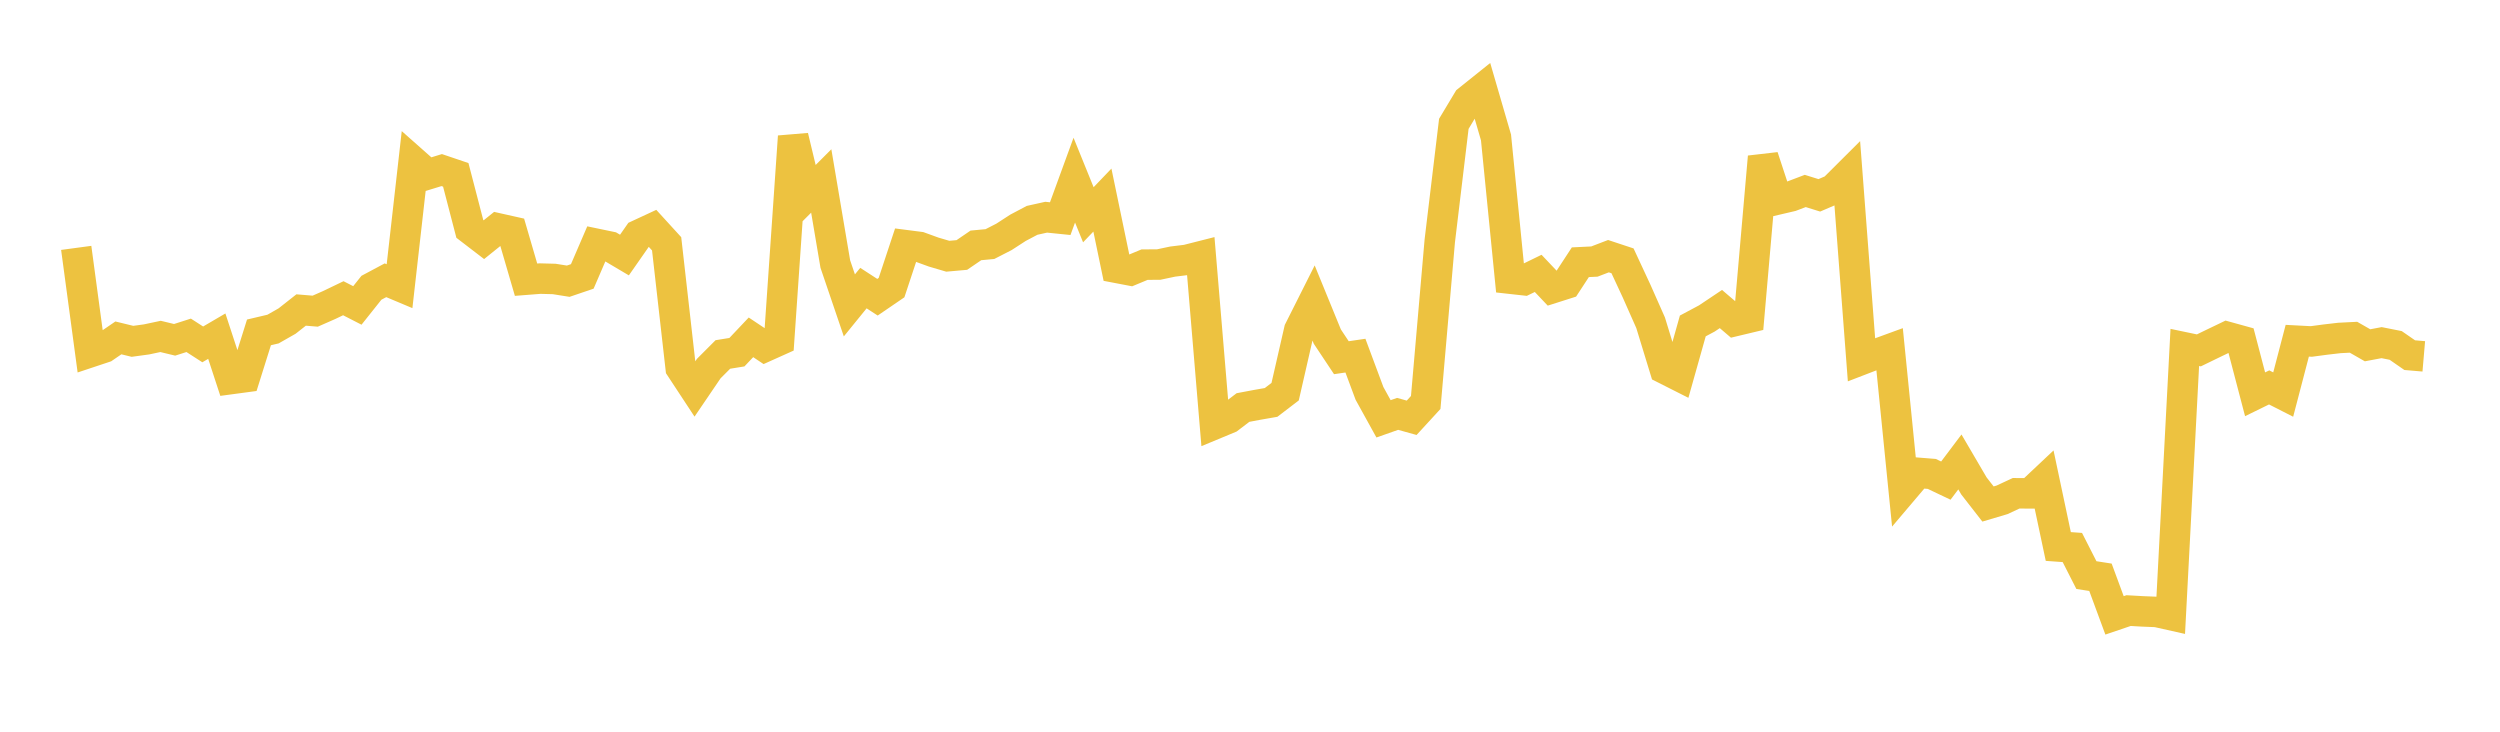 <svg width="164" height="48" xmlns="http://www.w3.org/2000/svg" xmlns:xlink="http://www.w3.org/1999/xlink"><path fill="none" stroke="rgb(237,194,64)" stroke-width="2" d="M5,16.261L5.922,23.104L6.844,22.797L7.766,22.166L8.689,22.391L9.611,22.265L10.533,22.069L11.455,22.292L12.377,21.997L13.299,22.592L14.222,22.052L15.144,24.867L16.066,24.743L16.988,21.804L17.91,21.587L18.832,21.062L19.754,20.336L20.677,20.413L21.599,20.007L22.521,19.564L23.443,20.037L24.365,18.878L25.287,18.386L26.21,18.774L27.132,10.625L28.054,11.441L28.976,11.158L29.898,11.47L30.82,15.015L31.743,15.723L32.665,14.981L33.587,15.188L34.509,18.348L35.431,18.276L36.353,18.3L37.275,18.447L38.198,18.133L39.12,15.993L40.042,16.185L40.964,16.731L41.886,15.41L42.808,14.982L43.731,15.993L44.653,24.131L45.575,25.532L46.497,24.176L47.419,23.253L48.341,23.104L49.263,22.129L50.186,22.745L51.108,22.331L52.03,8.954L52.952,12.795L53.874,11.871L54.796,17.32L55.719,20.034L56.641,18.899L57.563,19.498L58.485,18.868L59.407,16.083L60.329,16.202L61.251,16.537L62.174,16.809L63.096,16.727L64.018,16.098L64.94,16.011L65.862,15.538L66.784,14.941L67.707,14.454L68.629,14.249L69.551,14.343L70.473,11.817L71.395,14.089L72.317,13.125L73.24,17.567L74.162,17.743L75.084,17.36L76.006,17.355L76.928,17.16L77.85,17.047L78.772,16.813L79.695,27.819L80.617,27.436L81.539,26.734L82.461,26.56L83.383,26.399L84.305,25.694L85.228,21.659L86.15,19.825L87.072,22.079L87.994,23.465L88.916,23.33L89.838,25.805L90.76,27.475L91.683,27.15L92.605,27.407L93.527,26.403L94.449,15.806L95.371,8.124L96.293,6.587L97.216,5.847L98.138,9.016L99.06,18.281L99.982,18.383L100.904,17.934L101.826,18.907L102.749,18.613L103.671,17.203L104.593,17.158L105.515,16.805L106.437,17.11L107.359,19.093L108.281,21.174L109.204,24.191L110.126,24.657L111.048,21.382L111.97,20.89L112.892,20.273L113.814,21.061L114.737,20.84L115.659,10.29L116.581,13.093L117.503,12.877L118.425,12.527L119.347,12.814L120.269,12.419L121.192,11.499L122.114,23.6L123.036,23.245L123.958,22.908L124.88,32.102L125.802,31.015L126.725,31.089L127.647,31.528L128.569,30.304L129.491,31.879L130.413,33.063L131.335,32.789L132.257,32.359L133.18,32.364L134.102,31.496L135.024,35.85L135.946,35.916L136.868,37.726L137.79,37.869L138.713,40.368L139.635,40.055L140.557,40.107L141.479,40.144L142.401,40.351L143.323,22.792L144.246,22.985L145.168,22.537L146.09,22.094L147.012,22.349L147.934,25.866L148.856,25.414L149.778,25.883L150.701,22.352L151.623,22.4L152.545,22.277L153.467,22.17L154.389,22.123L155.311,22.651L156.234,22.477L157.156,22.66L158.078,23.298L159,23.377"></path></svg>